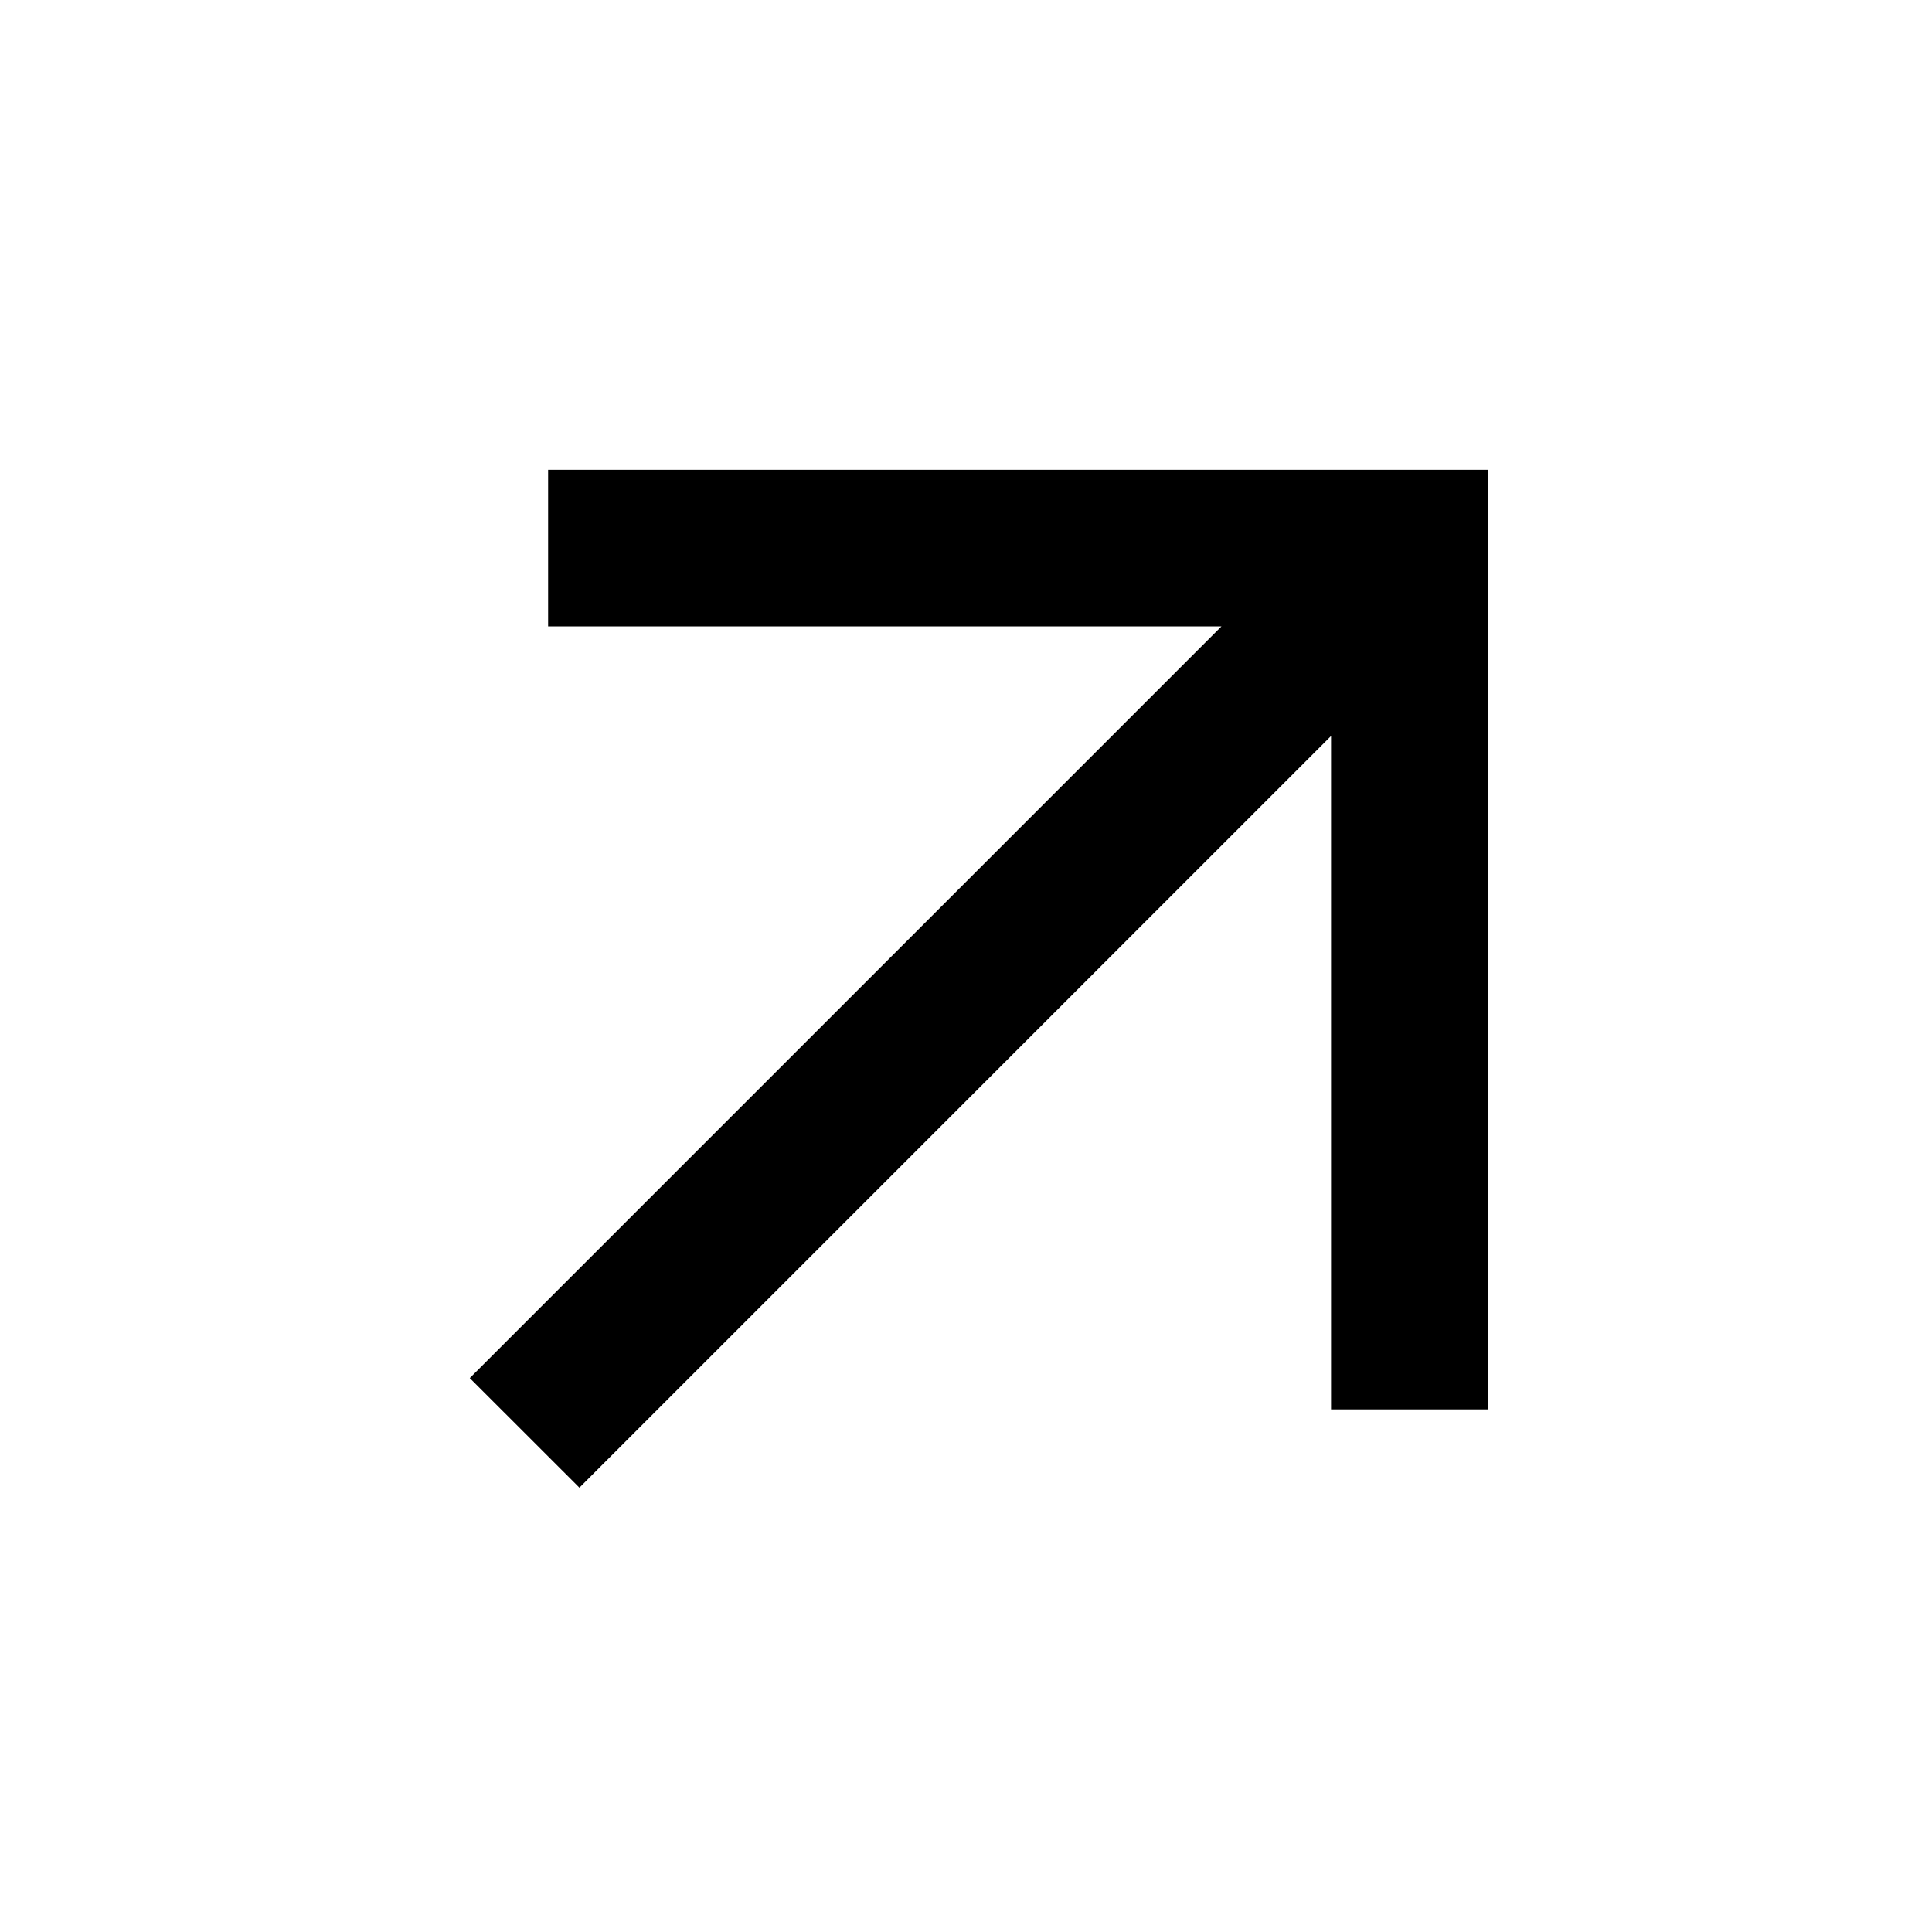 <?xml version="1.0" encoding="UTF-8"?> <svg xmlns="http://www.w3.org/2000/svg" width="20" height="20" viewBox="0 0 20 20" fill="none"> <path d="M4.863 14.266L12.645 6.484L5.674 6.484L5.674 4.863L15.4 4.863L15.4 14.59L13.779 14.59L13.779 7.619L5.998 15.4L4.863 14.266Z" fill="black"></path> </svg> 